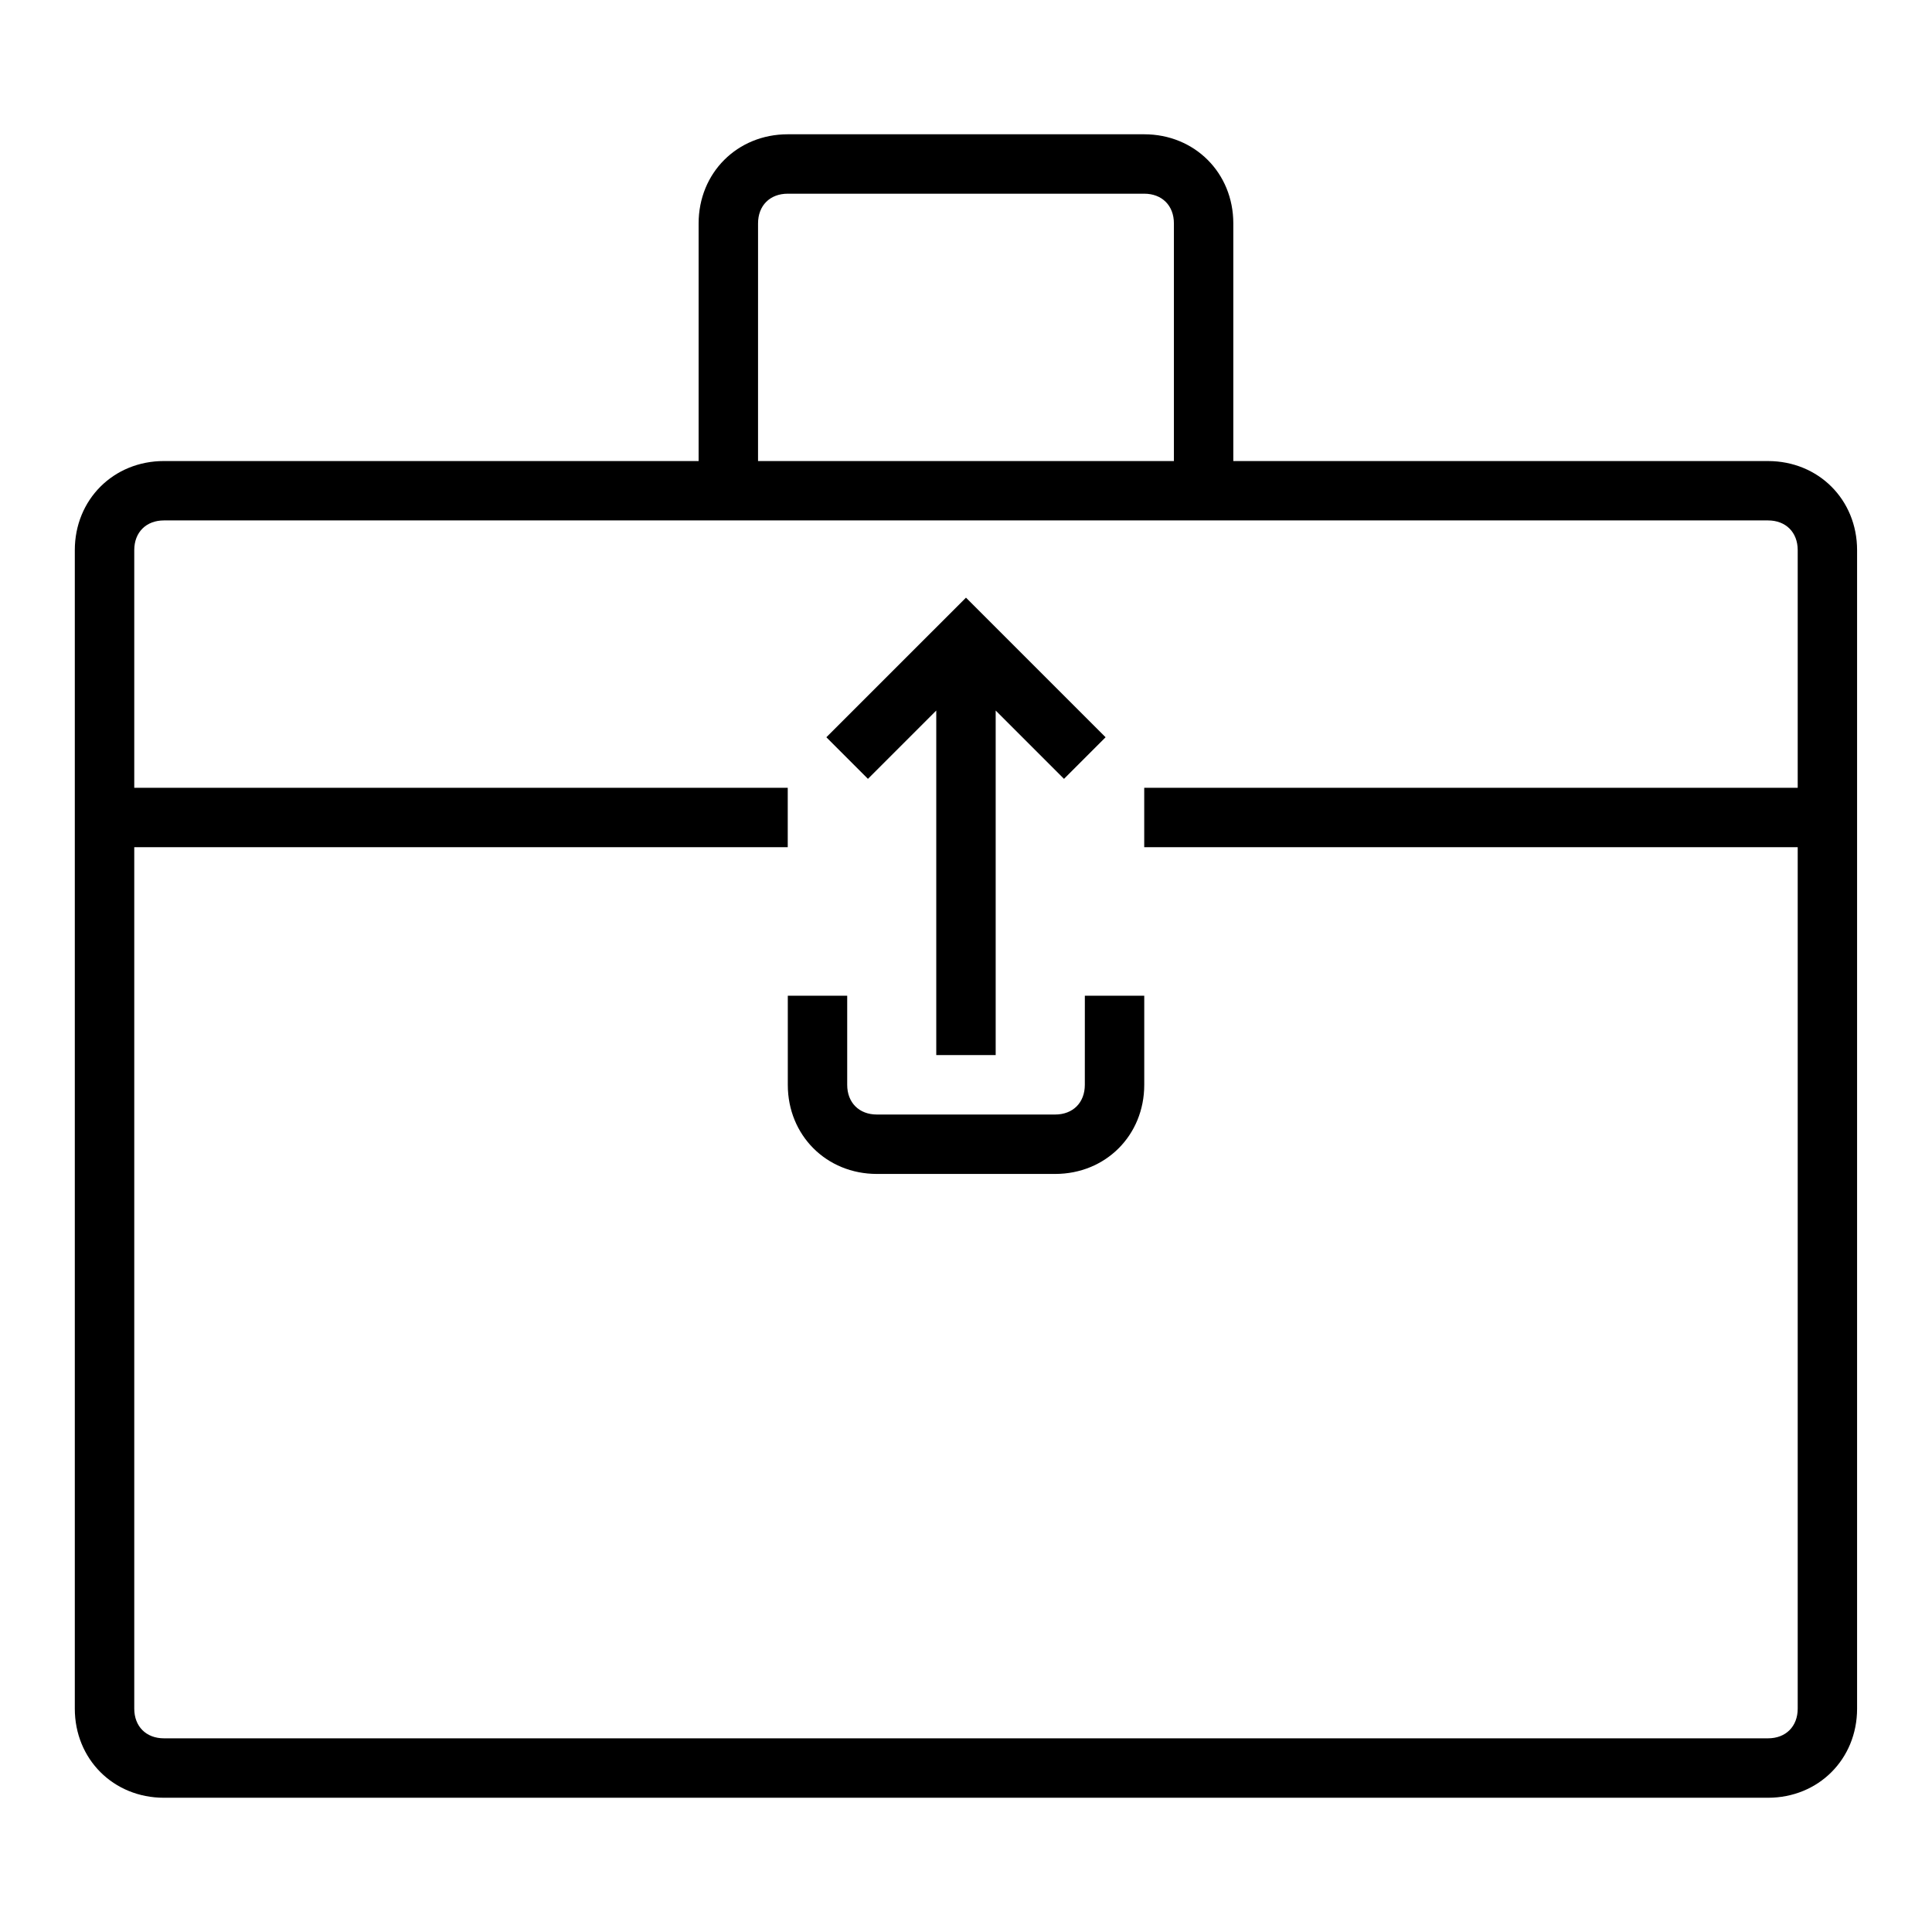 <?xml version="1.0" encoding="UTF-8"?>
<!-- The Best Svg Icon site in the world: iconSvg.co, Visit us! https://iconsvg.co -->
<svg fill="#000000" width="800px" height="800px" version="1.1" viewBox="144 144 512 512" xmlns="http://www.w3.org/2000/svg">
 <g>
  <path d="m612.54 266.18h-141.7v-62.977c0-13.383-10.234-23.617-23.617-23.617h-94.465c-13.383 0-23.617 10.234-23.617 23.617v62.977h-141.7c-13.383 0-23.617 10.234-23.617 23.617v307.01c0 13.383 10.234 23.617 23.617 23.617h425.09c13.383 0 23.617-10.234 23.617-23.617v-307.01c0-13.383-10.234-23.613-23.617-23.613zm-267.65-62.977c0-4.723 3.148-7.871 7.871-7.871h94.465c4.723 0 7.871 3.148 7.871 7.871v62.977h-110.21zm267.65 401.47h-425.09c-4.723 0-7.871-3.148-7.871-7.871v-228.29h173.18v-15.742l-173.18-0.004v-62.977c0-4.723 3.148-7.871 7.871-7.871h425.09c4.723 0 7.871 3.148 7.871 7.871v62.977h-173.18v15.742h173.18v228.29c0 4.727-3.148 7.875-7.871 7.875z"/>
  <path d="m431.49 431.49c0 4.723-3.148 7.871-7.871 7.871h-47.23c-4.723 0-7.871-3.148-7.871-7.871v-23.617h-15.742v23.617c0 13.383 10.234 23.617 23.617 23.617h47.23c13.383 0 23.617-10.234 23.617-23.617v-23.617h-15.742z"/>
  <path d="m392.12 332.3v91.312h15.746v-91.312l18.105 18.105 11.02-11.023-36.996-36.996-37 36.996 11.02 11.023z"/>
 </g>
</svg>